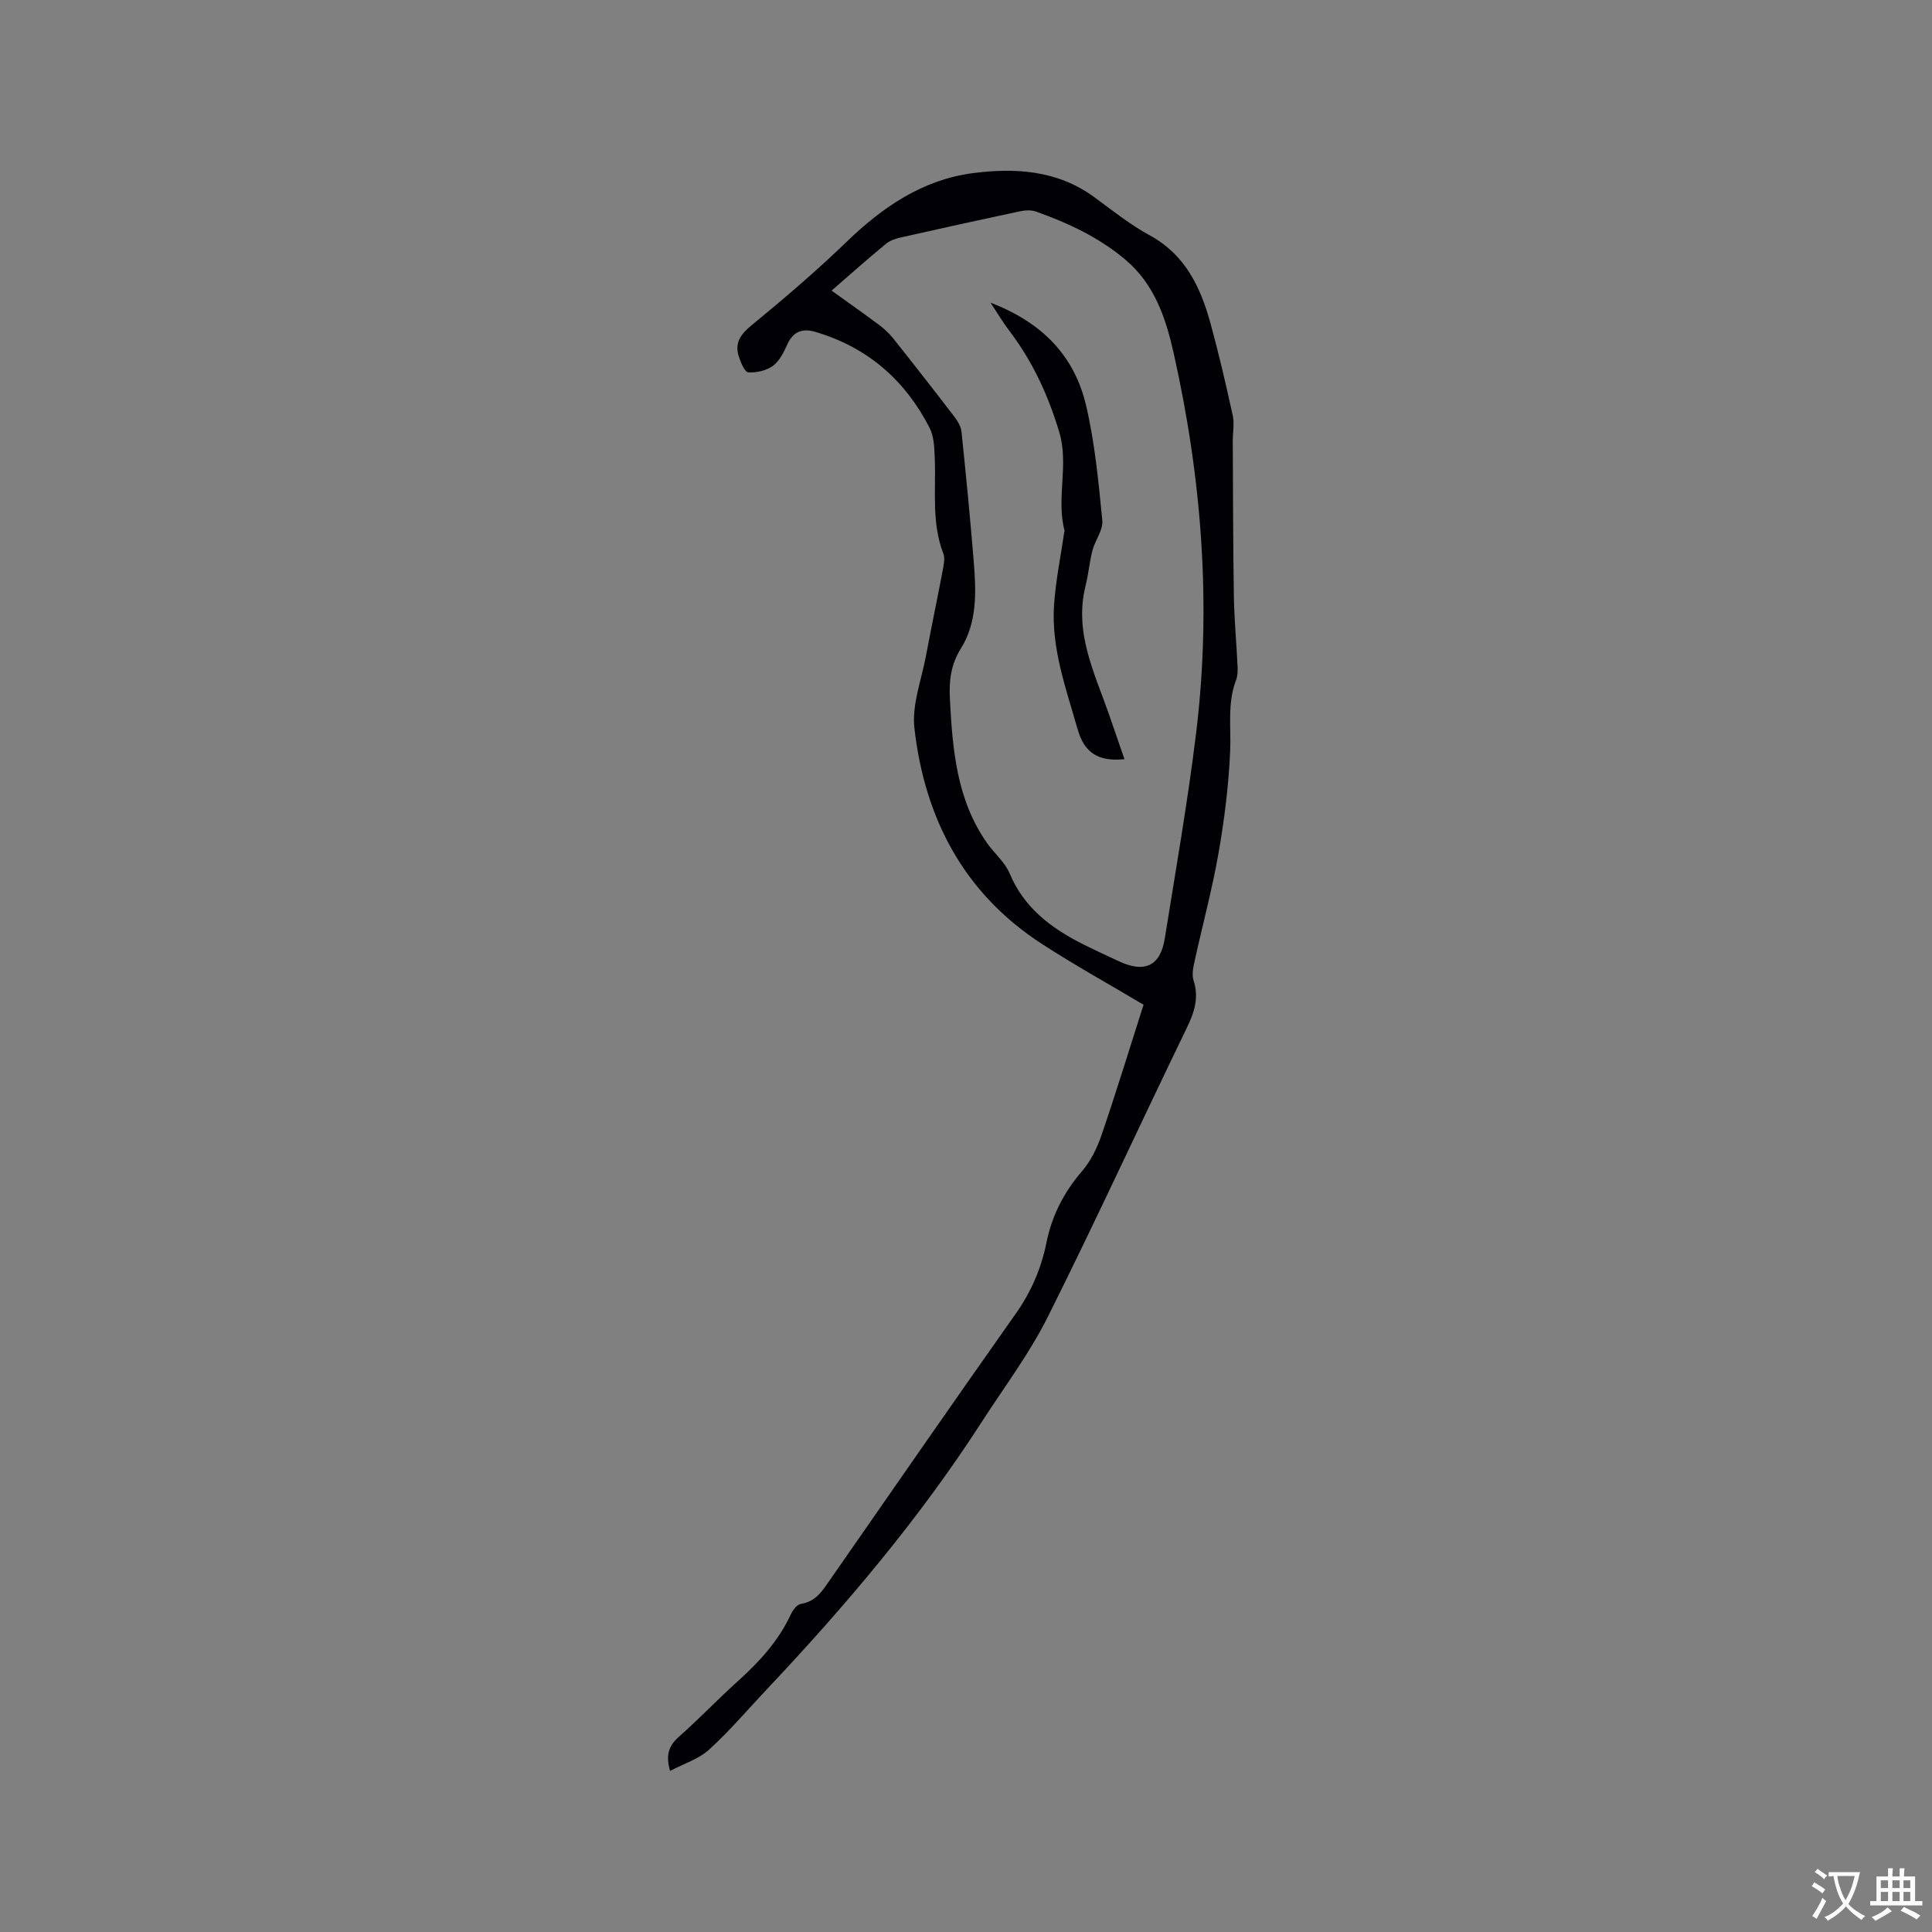 <svg enable-background="new 0 0 400 400" viewBox="0 0 400 400" xmlns="http://www.w3.org/2000/svg"><rect x="0" y="0" width="400" height="400" fill="#808080" stroke="none"/><path d="m236.76 208.02c-7.13-4.25-14.27-8.19-21.09-12.62-16.13-10.47-24.23-26-26.35-44.63-.55-4.84 1.45-9.99 2.39-14.97 1.11-5.93 2.36-11.84 3.48-17.77.21-1.13.49-2.45.11-3.44-2.49-6.46-1.49-13.18-1.77-19.81-.09-2.08-.15-4.4-1.06-6.18-5.05-9.87-12.82-16.67-23.57-19.86-2.71-.81-4.64-.19-5.89 2.56-.74 1.62-1.62 3.44-2.98 4.44-1.35.99-3.41 1.46-5.1 1.35-.74-.05-1.57-2.05-1.97-3.29-.88-2.75.3-4.52 2.56-6.38 6.79-5.58 13.49-11.3 19.81-17.4 7.44-7.19 15.74-12.82 26.06-14.17 8.72-1.14 17.49-.64 25.1 4.92 3.76 2.75 7.44 5.72 11.51 7.93 7.38 4.01 10.55 10.72 12.61 18.21 1.74 6.33 3.22 12.73 4.62 19.13.37 1.69-.01 3.55 0 5.32.06 10.68.06 21.37.23 32.05.08 4.87.54 9.73.77 14.6.04.93.01 1.95-.32 2.8-1.84 4.82-1 9.79-1.22 14.73-.31 7.06-1.19 14.13-2.41 21.1-1.31 7.49-3.31 14.87-4.94 22.31-.29 1.31-.61 2.83-.23 4.03 1.18 3.63.15 6.64-1.44 9.93-9.66 19.9-18.86 40.02-28.77 59.8-3.82 7.63-9.05 14.55-13.69 21.76-12.85 19.94-28.11 37.96-44.35 55.18-3.99 4.23-7.77 8.69-12.05 12.59-2.16 1.96-5.24 2.91-8.08 4.41-.92-3.2-.32-5.16 1.78-7.03 4.21-3.72 8.09-7.8 12.26-11.56 4.45-4 8.41-8.32 10.96-13.82.41-.88 1.28-2.05 2.08-2.17 3.15-.48 4.53-2.81 6.1-5.07 12.77-18.35 25.48-36.74 38.38-55 3.2-4.53 5.3-9.42 6.37-14.74 1.14-5.66 3.64-10.45 7.4-14.83 1.79-2.09 3.1-4.78 4-7.42 3.04-8.89 5.79-17.88 8.7-26.99zm-64.59-147.85c3.47 2.49 6.66 4.73 9.78 7.06 1.09.81 2.13 1.76 2.97 2.82 4.29 5.39 8.53 10.82 12.72 16.29.67.88 1.32 2 1.43 3.06.94 9.06 1.83 18.13 2.56 27.21.49 6.06.65 12.31-2.67 17.62-2.15 3.44-2.49 6.82-2.29 10.52.54 10.42 1.39 20.78 7.64 29.73 1.51 2.16 3.73 3.99 4.72 6.34 2.93 7.01 8.39 11.19 14.82 14.48 2.54 1.3 5.15 2.47 7.74 3.69 5.37 2.53 8.64 1.04 9.56-4.67 2.28-14.21 4.77-28.41 6.51-42.69 3.21-26.45 1.14-52.69-4.69-78.63-1.61-7.14-3.94-14.11-9.87-19.15-5.5-4.68-11.91-7.66-18.62-10.05-1.02-.36-2.32-.27-3.42-.03-8.18 1.74-16.35 3.54-24.5 5.38-1.1.25-2.29.63-3.13 1.33-3.69 3.03-7.25 6.2-11.26 9.69z" fill="#010105"/><path d="m205.08 62.67c10.75 4.11 17.37 11.05 19.77 21.23 1.83 7.79 2.59 15.86 3.37 23.85.2 1.98-1.49 4.09-2.04 6.21-.62 2.39-.82 4.9-1.42 7.3-2.42 9.63 1.82 18.01 4.84 26.62 1.08 3.09 2.14 6.19 3.21 9.3-5.38.54-8.3-1.27-9.7-6.2-2.4-8.43-5.49-16.79-4.88-25.74.34-5.04 1.38-10.03 2.11-15.05.02-.1.1-.22.07-.31-1.79-6.7.93-13.6-1.09-20.37-2.3-7.7-5.58-14.8-10.47-21.18-1.18-1.55-2.18-3.26-3.77-5.66z" fill="#010105"/><g fill="#fafbfa"><path d="m377.9 391.2c-.2.3-.4.5-.6.8-.7-.6-1.4-1-2.2-1.5.2-.3.4-.5.5-.8.6.4 1.4.8 2.3 1.5zm-1.8 6.1c-.2-.2-.5-.4-.9-.6.4-.6.8-1.2 1.2-1.9s.7-1.3.9-1.9c.3.3.5.5.8.7-.7 1.3-1.4 2.6-2 3.7zm2.2-9c-.3.3-.5.5-.6.8-.6-.6-1.3-1.1-2-1.5.3-.3.5-.5.6-.7.6.5 1.3.9 2 1.4zm.3.2v-.9h2 4.5c-.3 1.3-.6 2.5-1 3.6s-.9 2.1-1.4 3c.4.5 1 1 1.6 1.4s1.2.8 1.9 1.1c-.3.2-.5.4-.8.8-.4-.3-1-.7-1.6-1.2s-1.2-1.1-1.6-1.6c-.5.6-1.1 1.1-1.7 1.6s-1.4.9-2.1 1.4c-.1-.3-.3-.5-.7-.8.6-.2 1.2-.5 1.9-1s1.4-1.1 2-1.8c-.5-.8-.9-1.6-1.2-2.5s-.6-2-.8-3.2c-.4.1-.7.1-1 .1zm2.5 2.7c.3 1 .7 1.7 1 2.2.3-.5.6-1.1 1-2s.6-1.9.9-3h-3.2-.4c.1.9.3 1.8.7 2.8z"/><path d="m396.5 388.5v1.5 3.6h1.5v.9c-.4 0-1 0-1.7 0h-7.9c-.5 0-.9 0-1.2 0v-.9h1.3v-3.5c0-.7 0-1.2 0-1.6h2.4c0-.8 0-1.4 0-1.7h1c0 .3-.1.8-.1 1.7h1.5c0-.8 0-1.4 0-1.7h1c0 .3-.1.9-.1 1.7zm-8.2 9.2c-.2-.3-.5-.5-.8-.8.8-.3 1.4-.6 1.9-.9s1-.7 1.4-1.1c.3.3.6.5.9.8-1.6 1-2.8 1.6-3.4 2zm2.6-6.8v-1.6h-1.5v1.6zm0 2.7v-1.9h-1.5v1.9zm2.4-2.7v-1.6h-1.5v1.6zm0 2.7v-1.9h-1.5v1.9zm.2 2 .7-.8c.4.2.9.5 1.6.8s1.3.7 1.8 1c-.3.3-.5.5-.8.8-.4-.3-1.5-1-3.3-1.8zm2-4.7v-1.6h-1.4v1.6zm0 2.7v-1.9h-1.4v1.9z"/></g></svg>